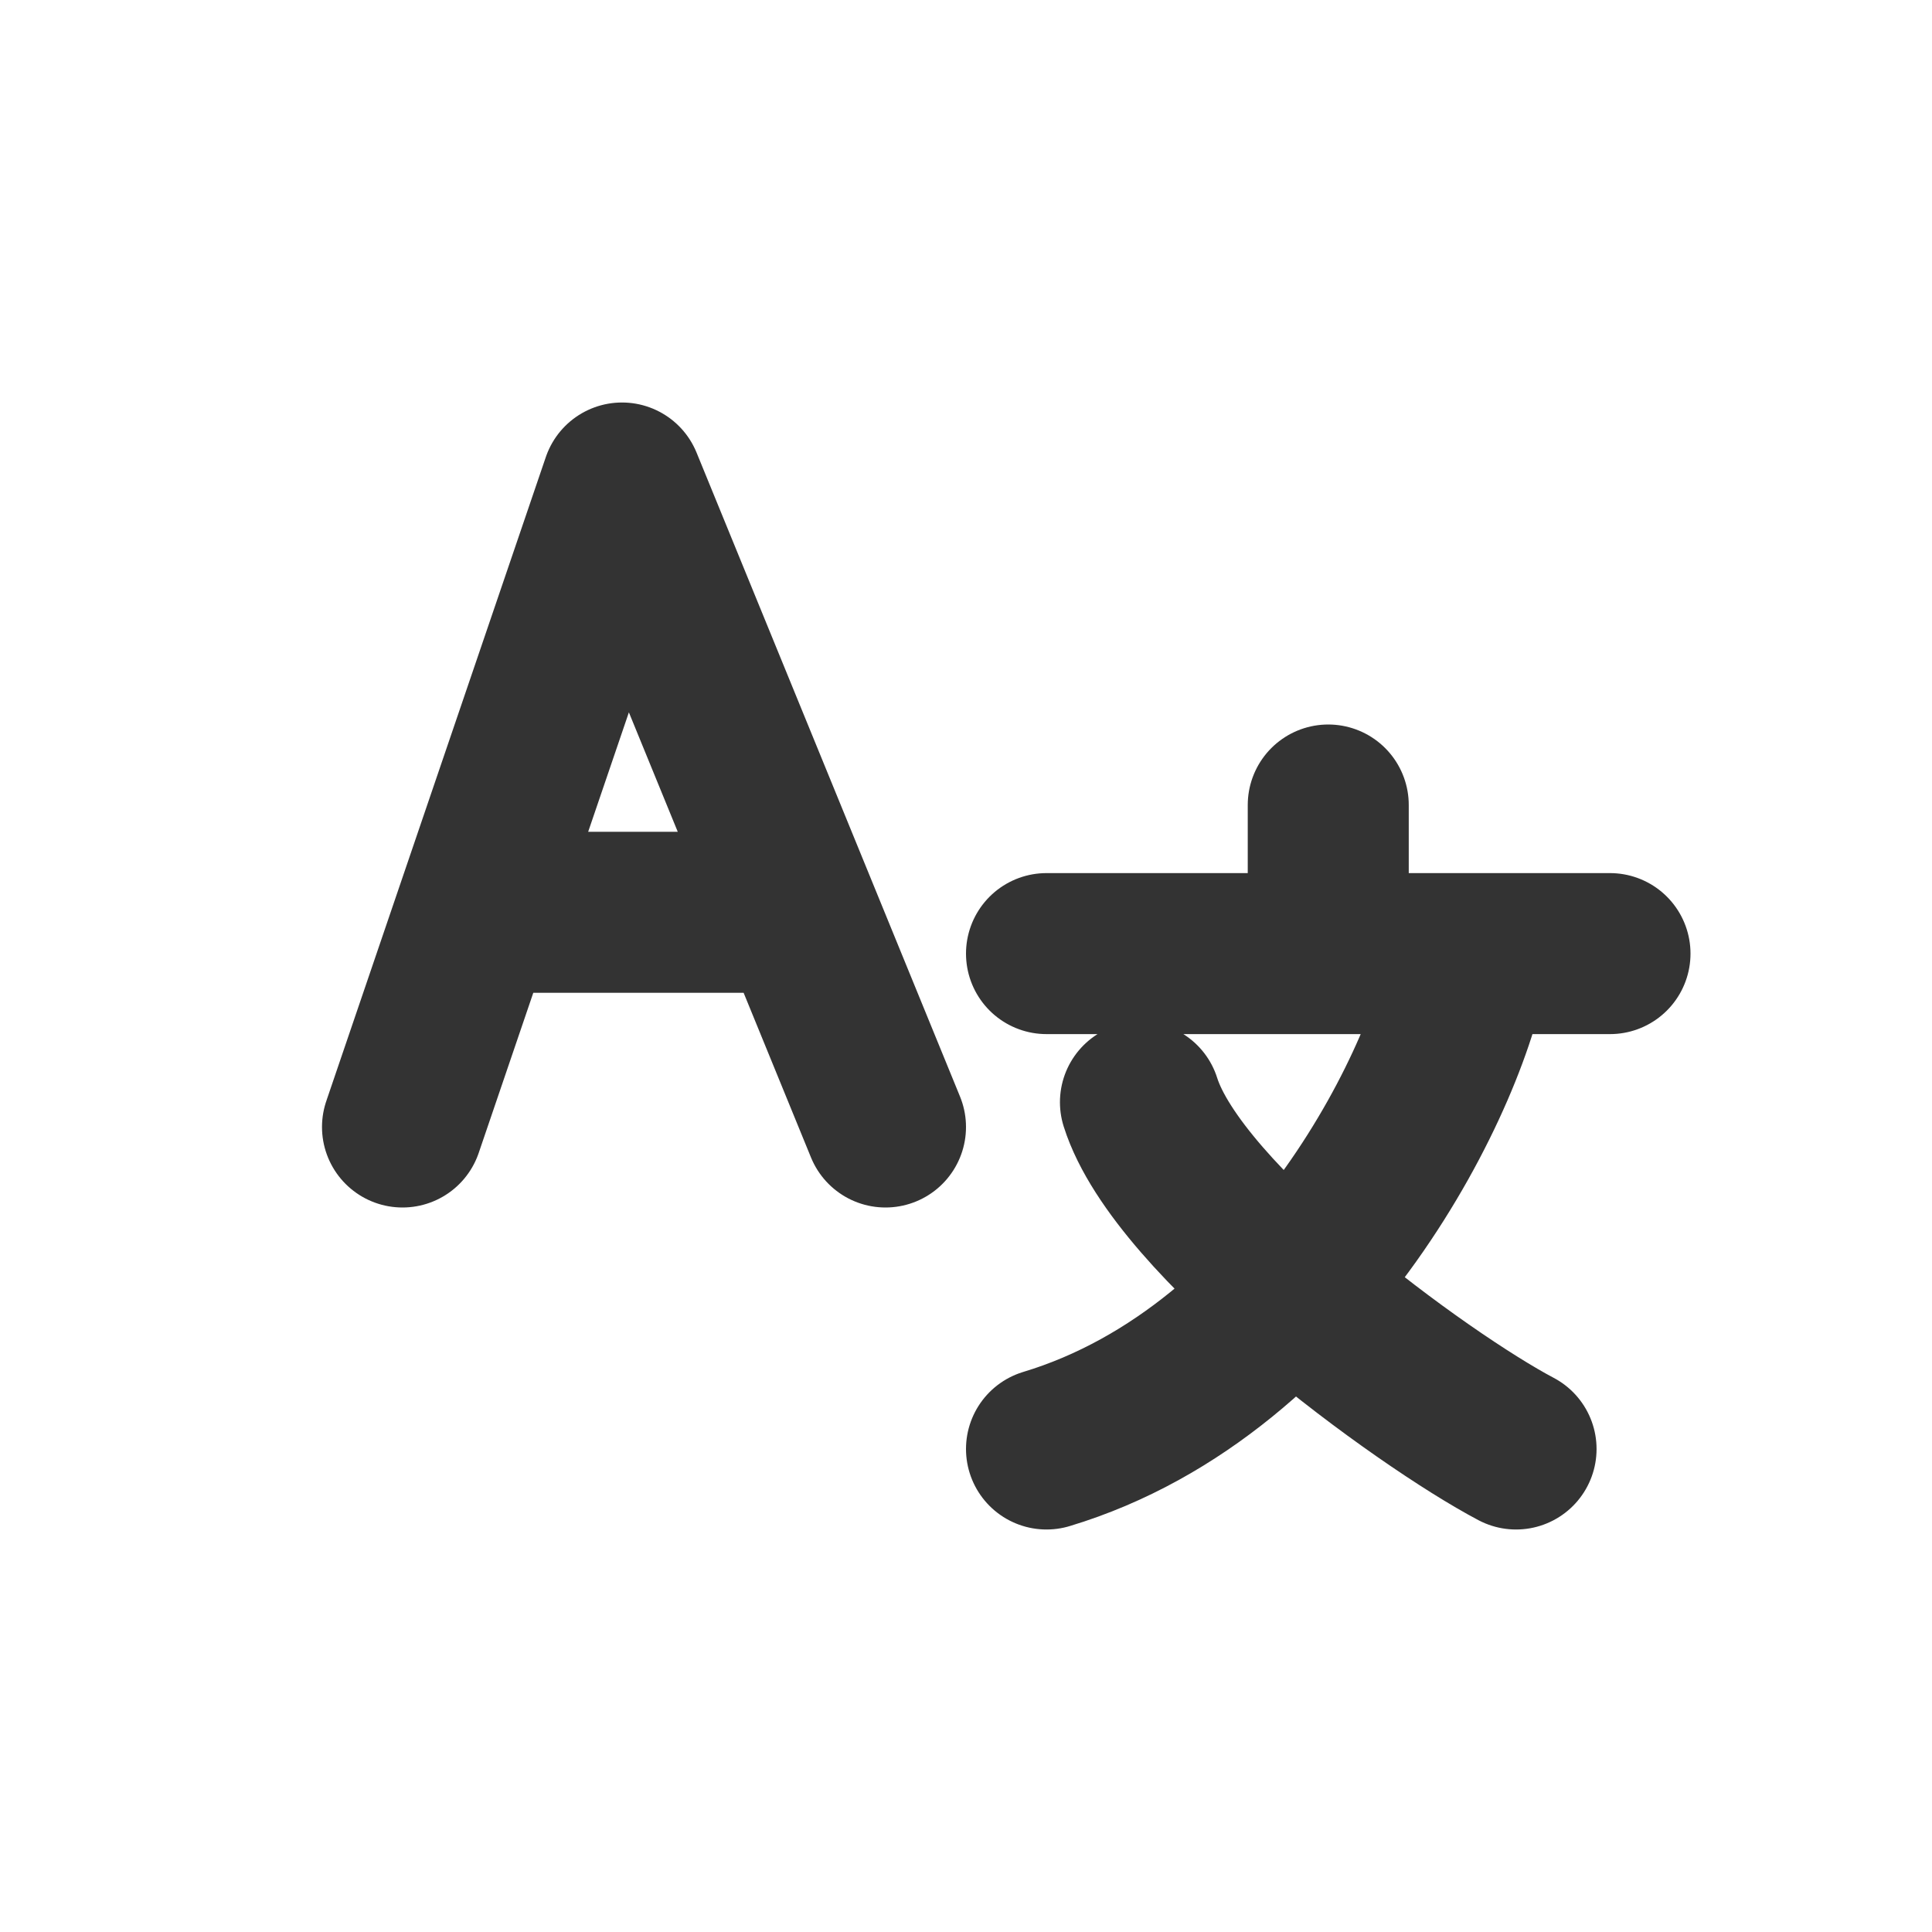 <svg xmlns="http://www.w3.org/2000/svg" width="800px" height="800px" viewBox="0 0 24 24" fill="none"><path d="M5 14L5.909 11.333M11 14L9.909 11.333M9.909 11.333L7.727 6L5.909 11.333M9.909 11.333H5.909" stroke="#333333" stroke-width="2" stroke-linecap="round" stroke-linejoin="round"></path><path d="M13 11.846H16.5M20 11.846H18.25M16.5 11.846V10M16.5 11.846H17.375H18.25M18.25 11.846C18.056 13.282 16.267 17.015 13 18M18.833 18C17.667 17.385 14.633 15.169 14.167 13.692" stroke="#333333" stroke-width="2" stroke-linecap="round" stroke-linejoin="round"></path></svg>
